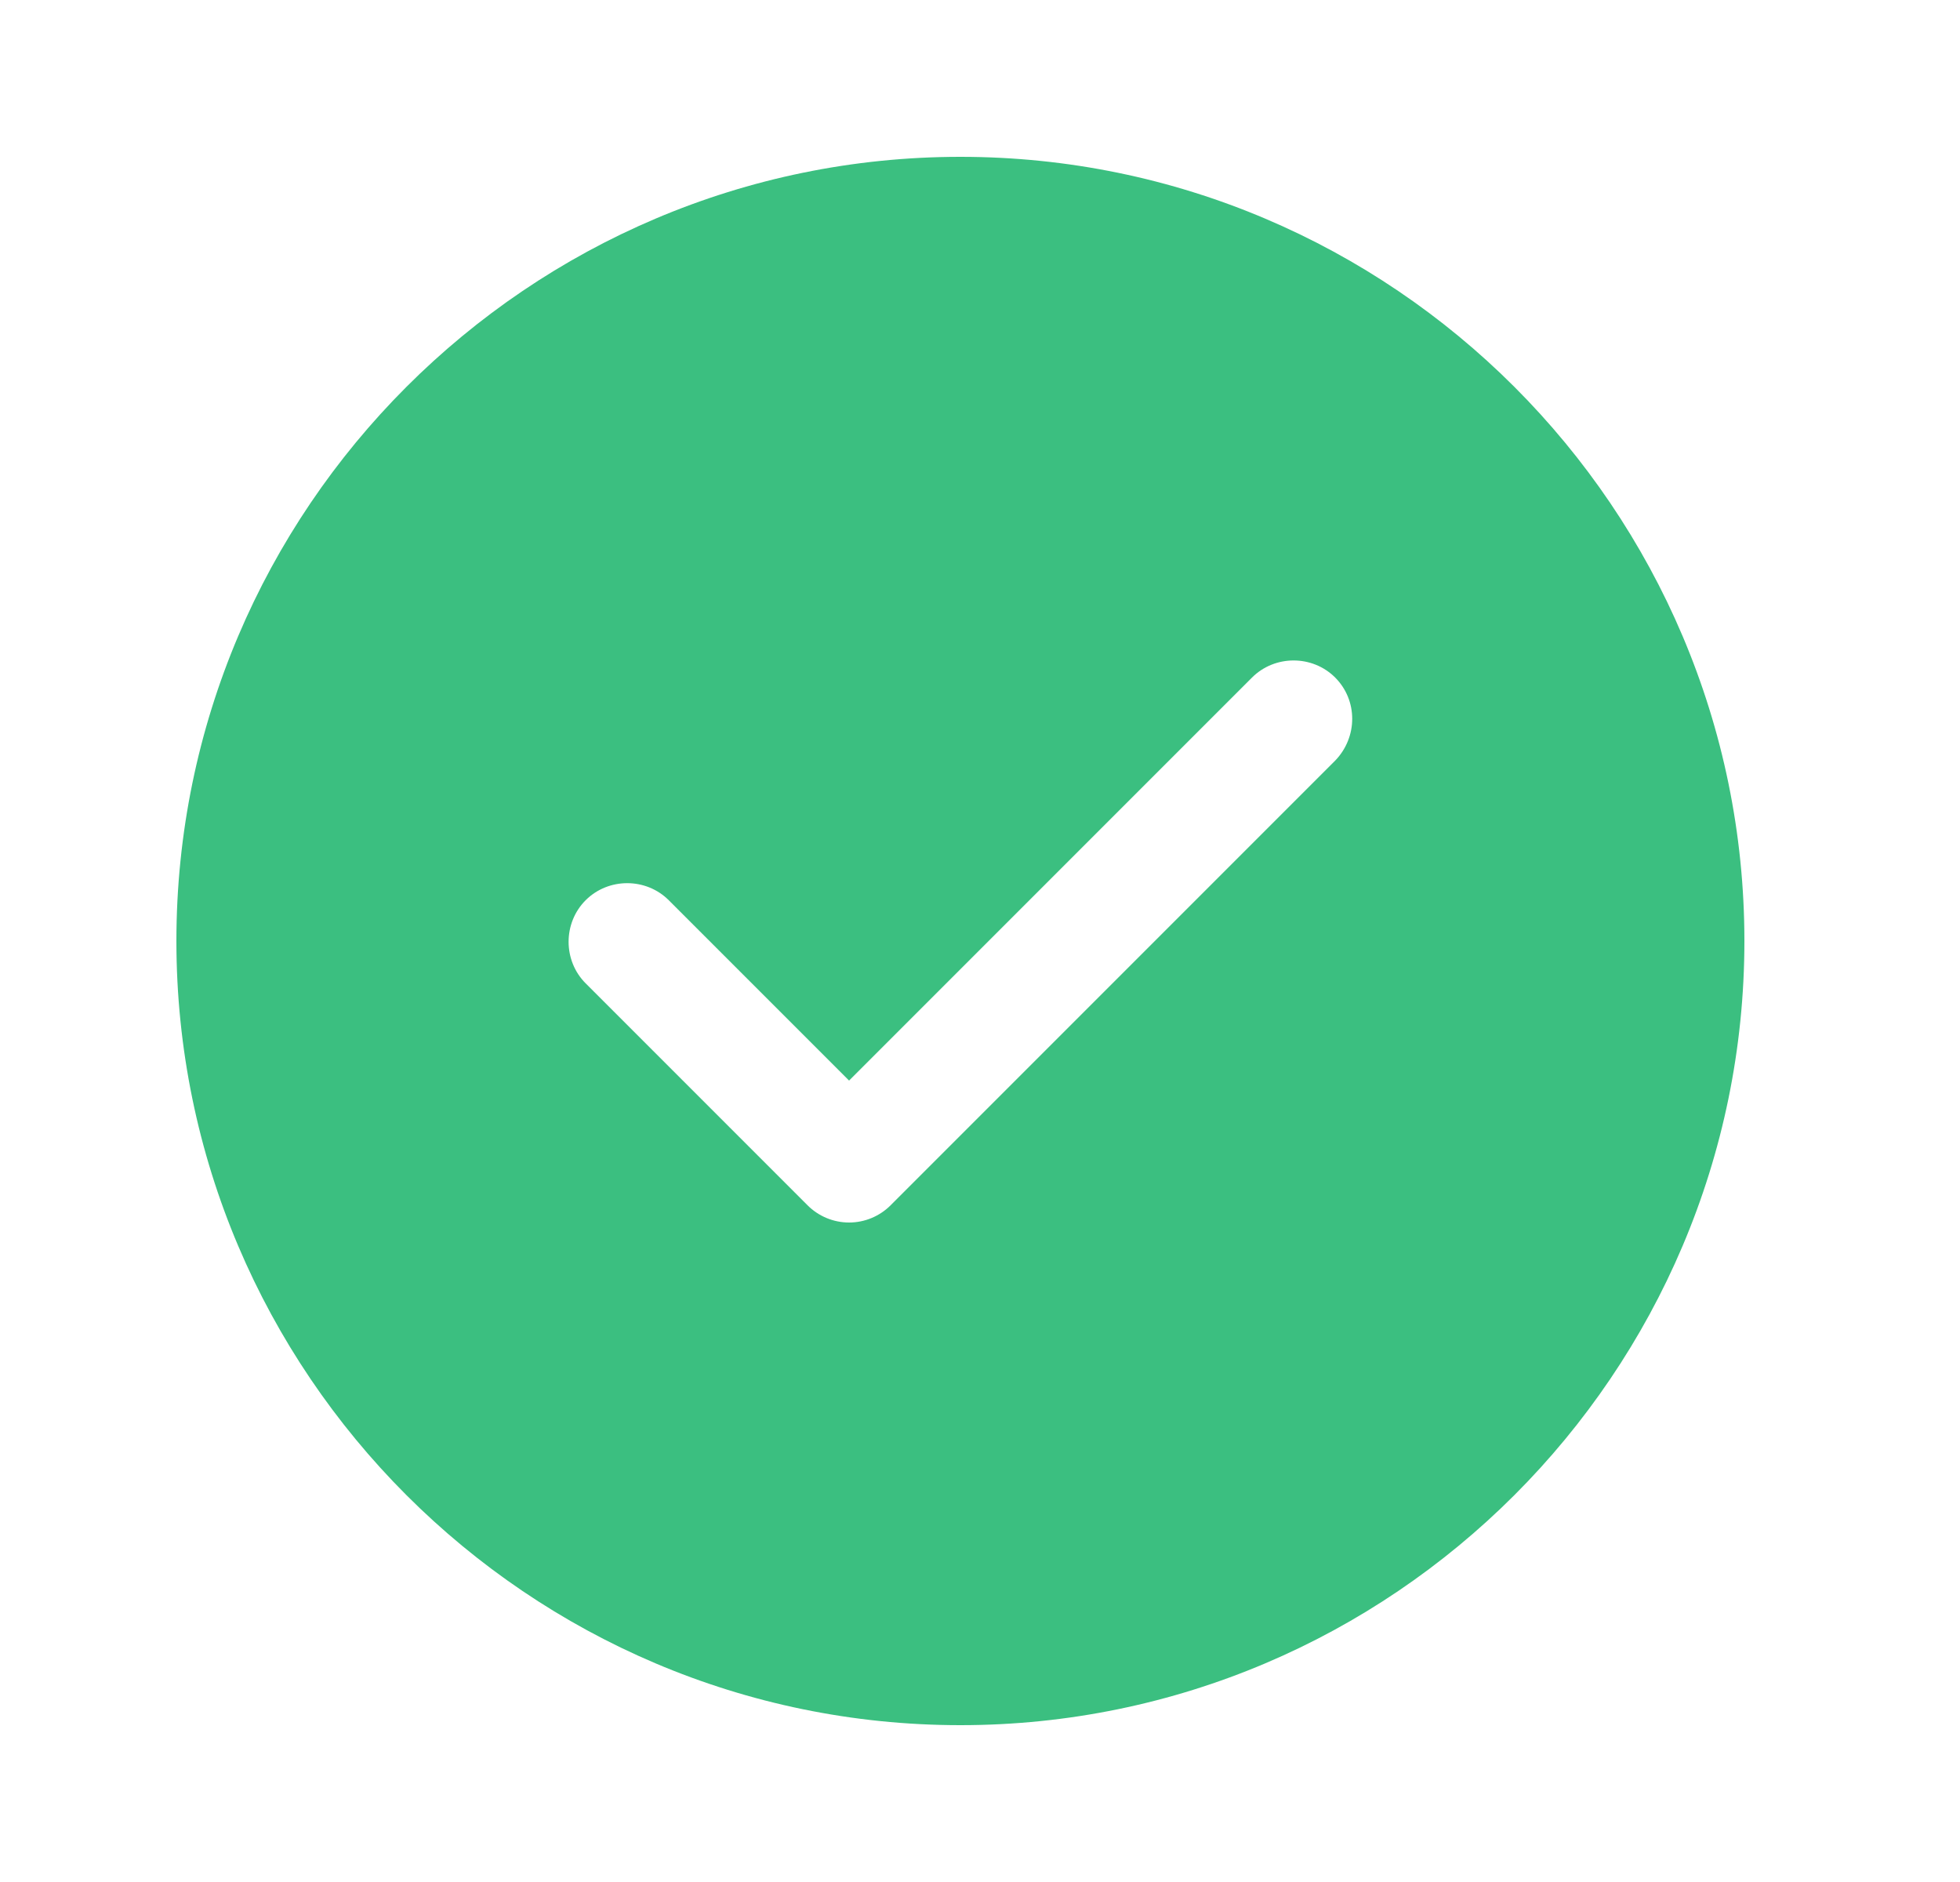<svg width="25" height="24" viewBox="0 0 25 24" fill="none" xmlns="http://www.w3.org/2000/svg">
<path d="M12.25 2C6.74 2 2.25 6.49 2.25 12C2.25 17.51 6.74 22 12.25 22C17.76 22 22.25 17.51 22.25 12C22.25 6.49 17.76 2 12.25 2ZM17.03 9.7L11.36 15.37C11.22 15.51 11.03 15.59 10.83 15.59C10.63 15.59 10.44 15.51 10.3 15.37L7.47 12.54C7.18 12.25 7.18 11.77 7.47 11.48C7.76 11.19 8.24 11.19 8.53 11.48L10.83 13.78L15.97 8.64C16.26 8.35 16.74 8.35 17.03 8.64C17.32 8.93 17.32 9.4 17.03 9.7Z" fill="#3BBF80"/>
</svg>
